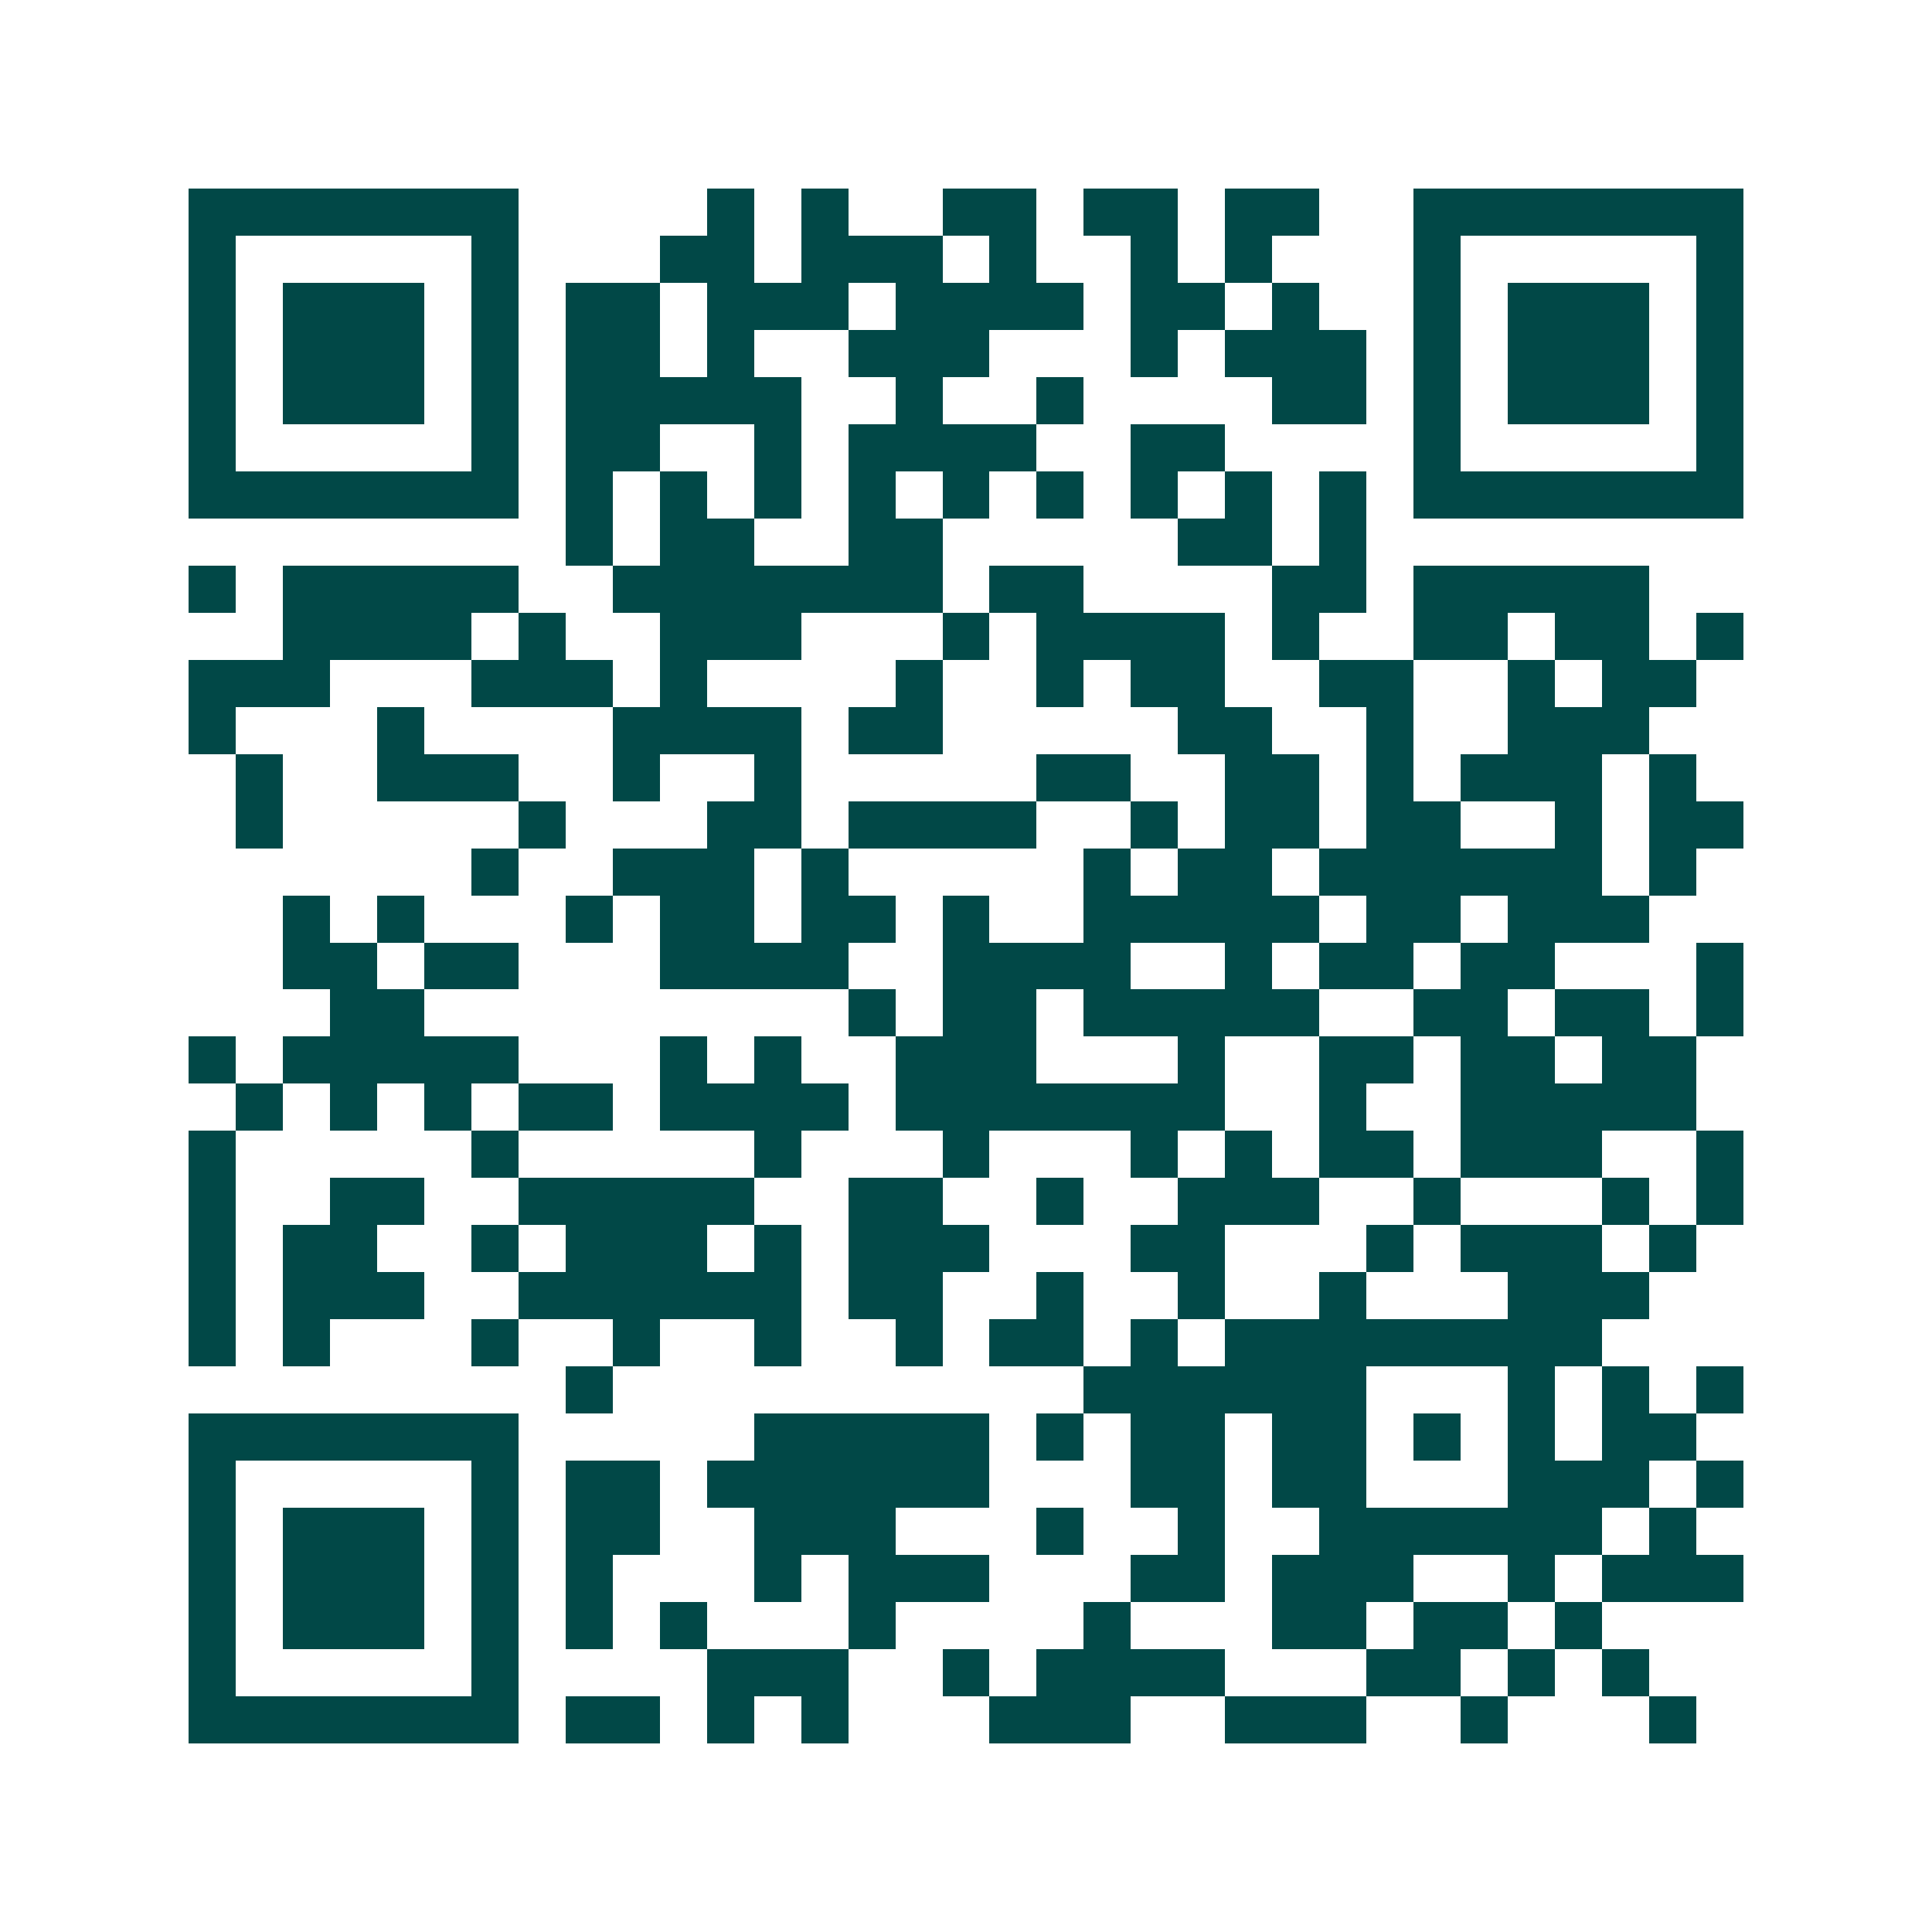 <svg xmlns="http://www.w3.org/2000/svg" width="200" height="200" viewBox="0 0 41 41" shape-rendering="crispEdges"><path fill="#ffffff" d="M0 0h41v41H0z"/><path stroke="#014847" d="M4 4.5h7m4 0h1m1 0h1m2 0h2m1 0h2m1 0h2m2 0h7M4 5.5h1m5 0h1m3 0h2m1 0h3m1 0h1m2 0h1m1 0h1m3 0h1m5 0h1M4 6.5h1m1 0h3m1 0h1m1 0h2m1 0h3m1 0h4m1 0h2m1 0h1m2 0h1m1 0h3m1 0h1M4 7.5h1m1 0h3m1 0h1m1 0h2m1 0h1m2 0h3m3 0h1m1 0h3m1 0h1m1 0h3m1 0h1M4 8.5h1m1 0h3m1 0h1m1 0h5m2 0h1m2 0h1m4 0h2m1 0h1m1 0h3m1 0h1M4 9.5h1m5 0h1m1 0h2m2 0h1m1 0h4m2 0h2m4 0h1m5 0h1M4 10.5h7m1 0h1m1 0h1m1 0h1m1 0h1m1 0h1m1 0h1m1 0h1m1 0h1m1 0h1m1 0h7M12 11.5h1m1 0h2m2 0h2m5 0h2m1 0h1M4 12.5h1m1 0h5m2 0h7m1 0h2m4 0h2m1 0h5M6 13.5h4m1 0h1m2 0h3m3 0h1m1 0h4m1 0h1m2 0h2m1 0h2m1 0h1M4 14.5h3m3 0h3m1 0h1m4 0h1m2 0h1m1 0h2m2 0h2m2 0h1m1 0h2M4 15.5h1m3 0h1m4 0h4m1 0h2m5 0h2m2 0h1m2 0h3M5 16.5h1m2 0h3m2 0h1m2 0h1m5 0h2m2 0h2m1 0h1m1 0h3m1 0h1M5 17.5h1m5 0h1m3 0h2m1 0h4m2 0h1m1 0h2m1 0h2m2 0h1m1 0h2M10 18.5h1m2 0h3m1 0h1m5 0h1m1 0h2m1 0h6m1 0h1M6 19.5h1m1 0h1m3 0h1m1 0h2m1 0h2m1 0h1m2 0h5m1 0h2m1 0h3M6 20.5h2m1 0h2m3 0h4m2 0h4m2 0h1m1 0h2m1 0h2m3 0h1M7 21.5h2m9 0h1m1 0h2m1 0h5m2 0h2m1 0h2m1 0h1M4 22.5h1m1 0h5m3 0h1m1 0h1m2 0h3m3 0h1m2 0h2m1 0h2m1 0h2M5 23.5h1m1 0h1m1 0h1m1 0h2m1 0h4m1 0h7m2 0h1m2 0h5M4 24.5h1m5 0h1m5 0h1m3 0h1m3 0h1m1 0h1m1 0h2m1 0h3m2 0h1M4 25.5h1m2 0h2m2 0h5m2 0h2m2 0h1m2 0h3m2 0h1m3 0h1m1 0h1M4 26.5h1m1 0h2m2 0h1m1 0h3m1 0h1m1 0h3m3 0h2m3 0h1m1 0h3m1 0h1M4 27.5h1m1 0h3m2 0h6m1 0h2m2 0h1m2 0h1m2 0h1m3 0h3M4 28.5h1m1 0h1m3 0h1m2 0h1m2 0h1m2 0h1m1 0h2m1 0h1m1 0h8M12 29.5h1m10 0h6m3 0h1m1 0h1m1 0h1M4 30.5h7m5 0h5m1 0h1m1 0h2m1 0h2m1 0h1m1 0h1m1 0h2M4 31.5h1m5 0h1m1 0h2m1 0h6m3 0h2m1 0h2m3 0h3m1 0h1M4 32.5h1m1 0h3m1 0h1m1 0h2m2 0h3m3 0h1m2 0h1m2 0h6m1 0h1M4 33.5h1m1 0h3m1 0h1m1 0h1m3 0h1m1 0h3m3 0h2m1 0h3m2 0h1m1 0h3M4 34.5h1m1 0h3m1 0h1m1 0h1m1 0h1m3 0h1m4 0h1m3 0h2m1 0h2m1 0h1M4 35.5h1m5 0h1m4 0h3m2 0h1m1 0h4m3 0h2m1 0h1m1 0h1M4 36.5h7m1 0h2m1 0h1m1 0h1m3 0h3m2 0h3m2 0h1m3 0h1"/></svg>
